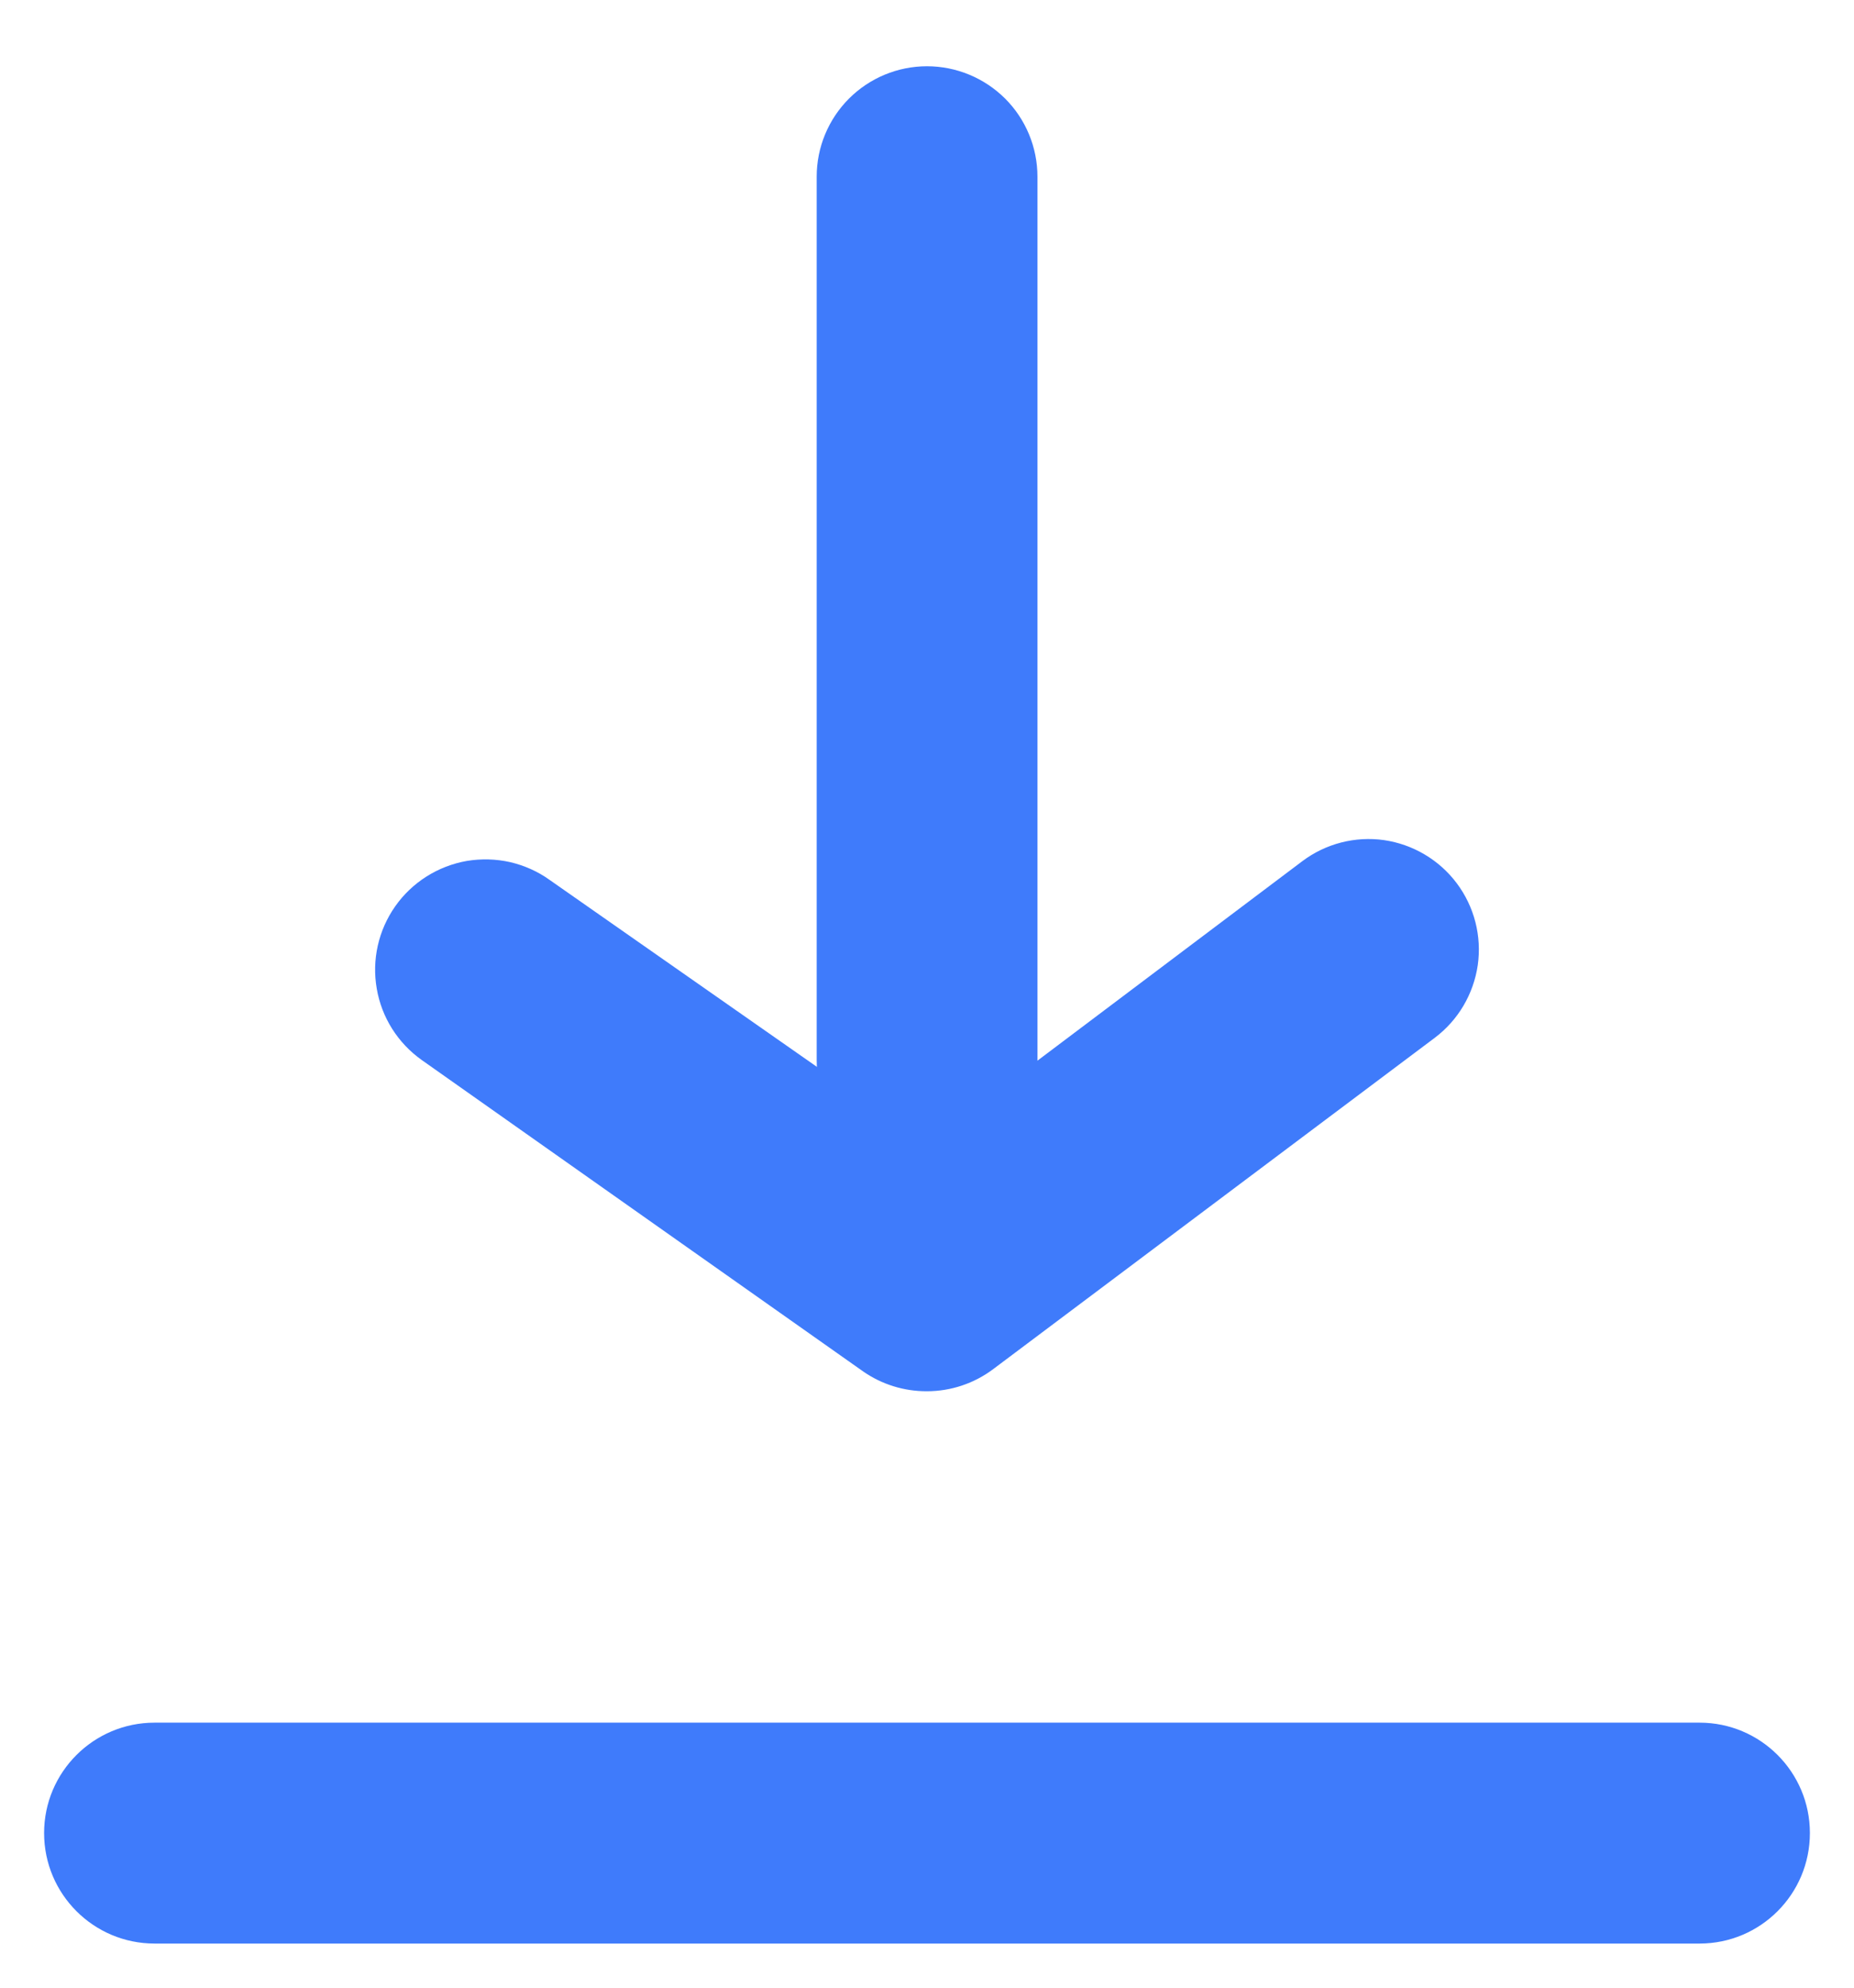 <svg width="14" height="15" viewBox="0 0 14 15" fill="none" xmlns="http://www.w3.org/2000/svg">
<path d="M12.834 13H1.167C0.707 13 0.333 13.373 0.333 13.833C0.333 14.294 0.707 14.667 1.167 14.667H12.834C13.294 14.667 13.667 14.294 13.667 13.833C13.667 13.373 13.294 13 12.834 13Z" fill="#3F7BFB"/>
<path d="M7 10.499C6.828 10.5 6.659 10.448 6.517 10.349L3.184 7.999C3.004 7.871 2.882 7.678 2.845 7.461C2.807 7.244 2.857 7.021 2.984 6.84C3.047 6.75 3.127 6.674 3.22 6.615C3.313 6.556 3.417 6.516 3.525 6.497C3.634 6.479 3.745 6.482 3.852 6.506C3.959 6.531 4.061 6.576 4.15 6.64L7 8.632L9.834 6.499C10.011 6.366 10.233 6.309 10.452 6.34C10.67 6.372 10.868 6.489 11 6.665C11.133 6.842 11.19 7.064 11.159 7.283C11.127 7.502 11.011 7.699 10.834 7.832L7.5 10.332C7.356 10.44 7.181 10.499 7 10.499Z" fill="#3F7BFB"/>
<path d="M7 8.833C6.779 8.833 6.567 8.746 6.411 8.589C6.255 8.433 6.167 8.221 6.167 8V1.333C6.167 1.112 6.255 0.9 6.411 0.744C6.567 0.588 6.779 0.5 7 0.5C7.221 0.5 7.433 0.588 7.59 0.744C7.746 0.9 7.834 1.112 7.834 1.333V8C7.834 8.221 7.746 8.433 7.59 8.589C7.433 8.746 7.221 8.833 7 8.833Z" fill="#3F7BFB"/>
</svg>
